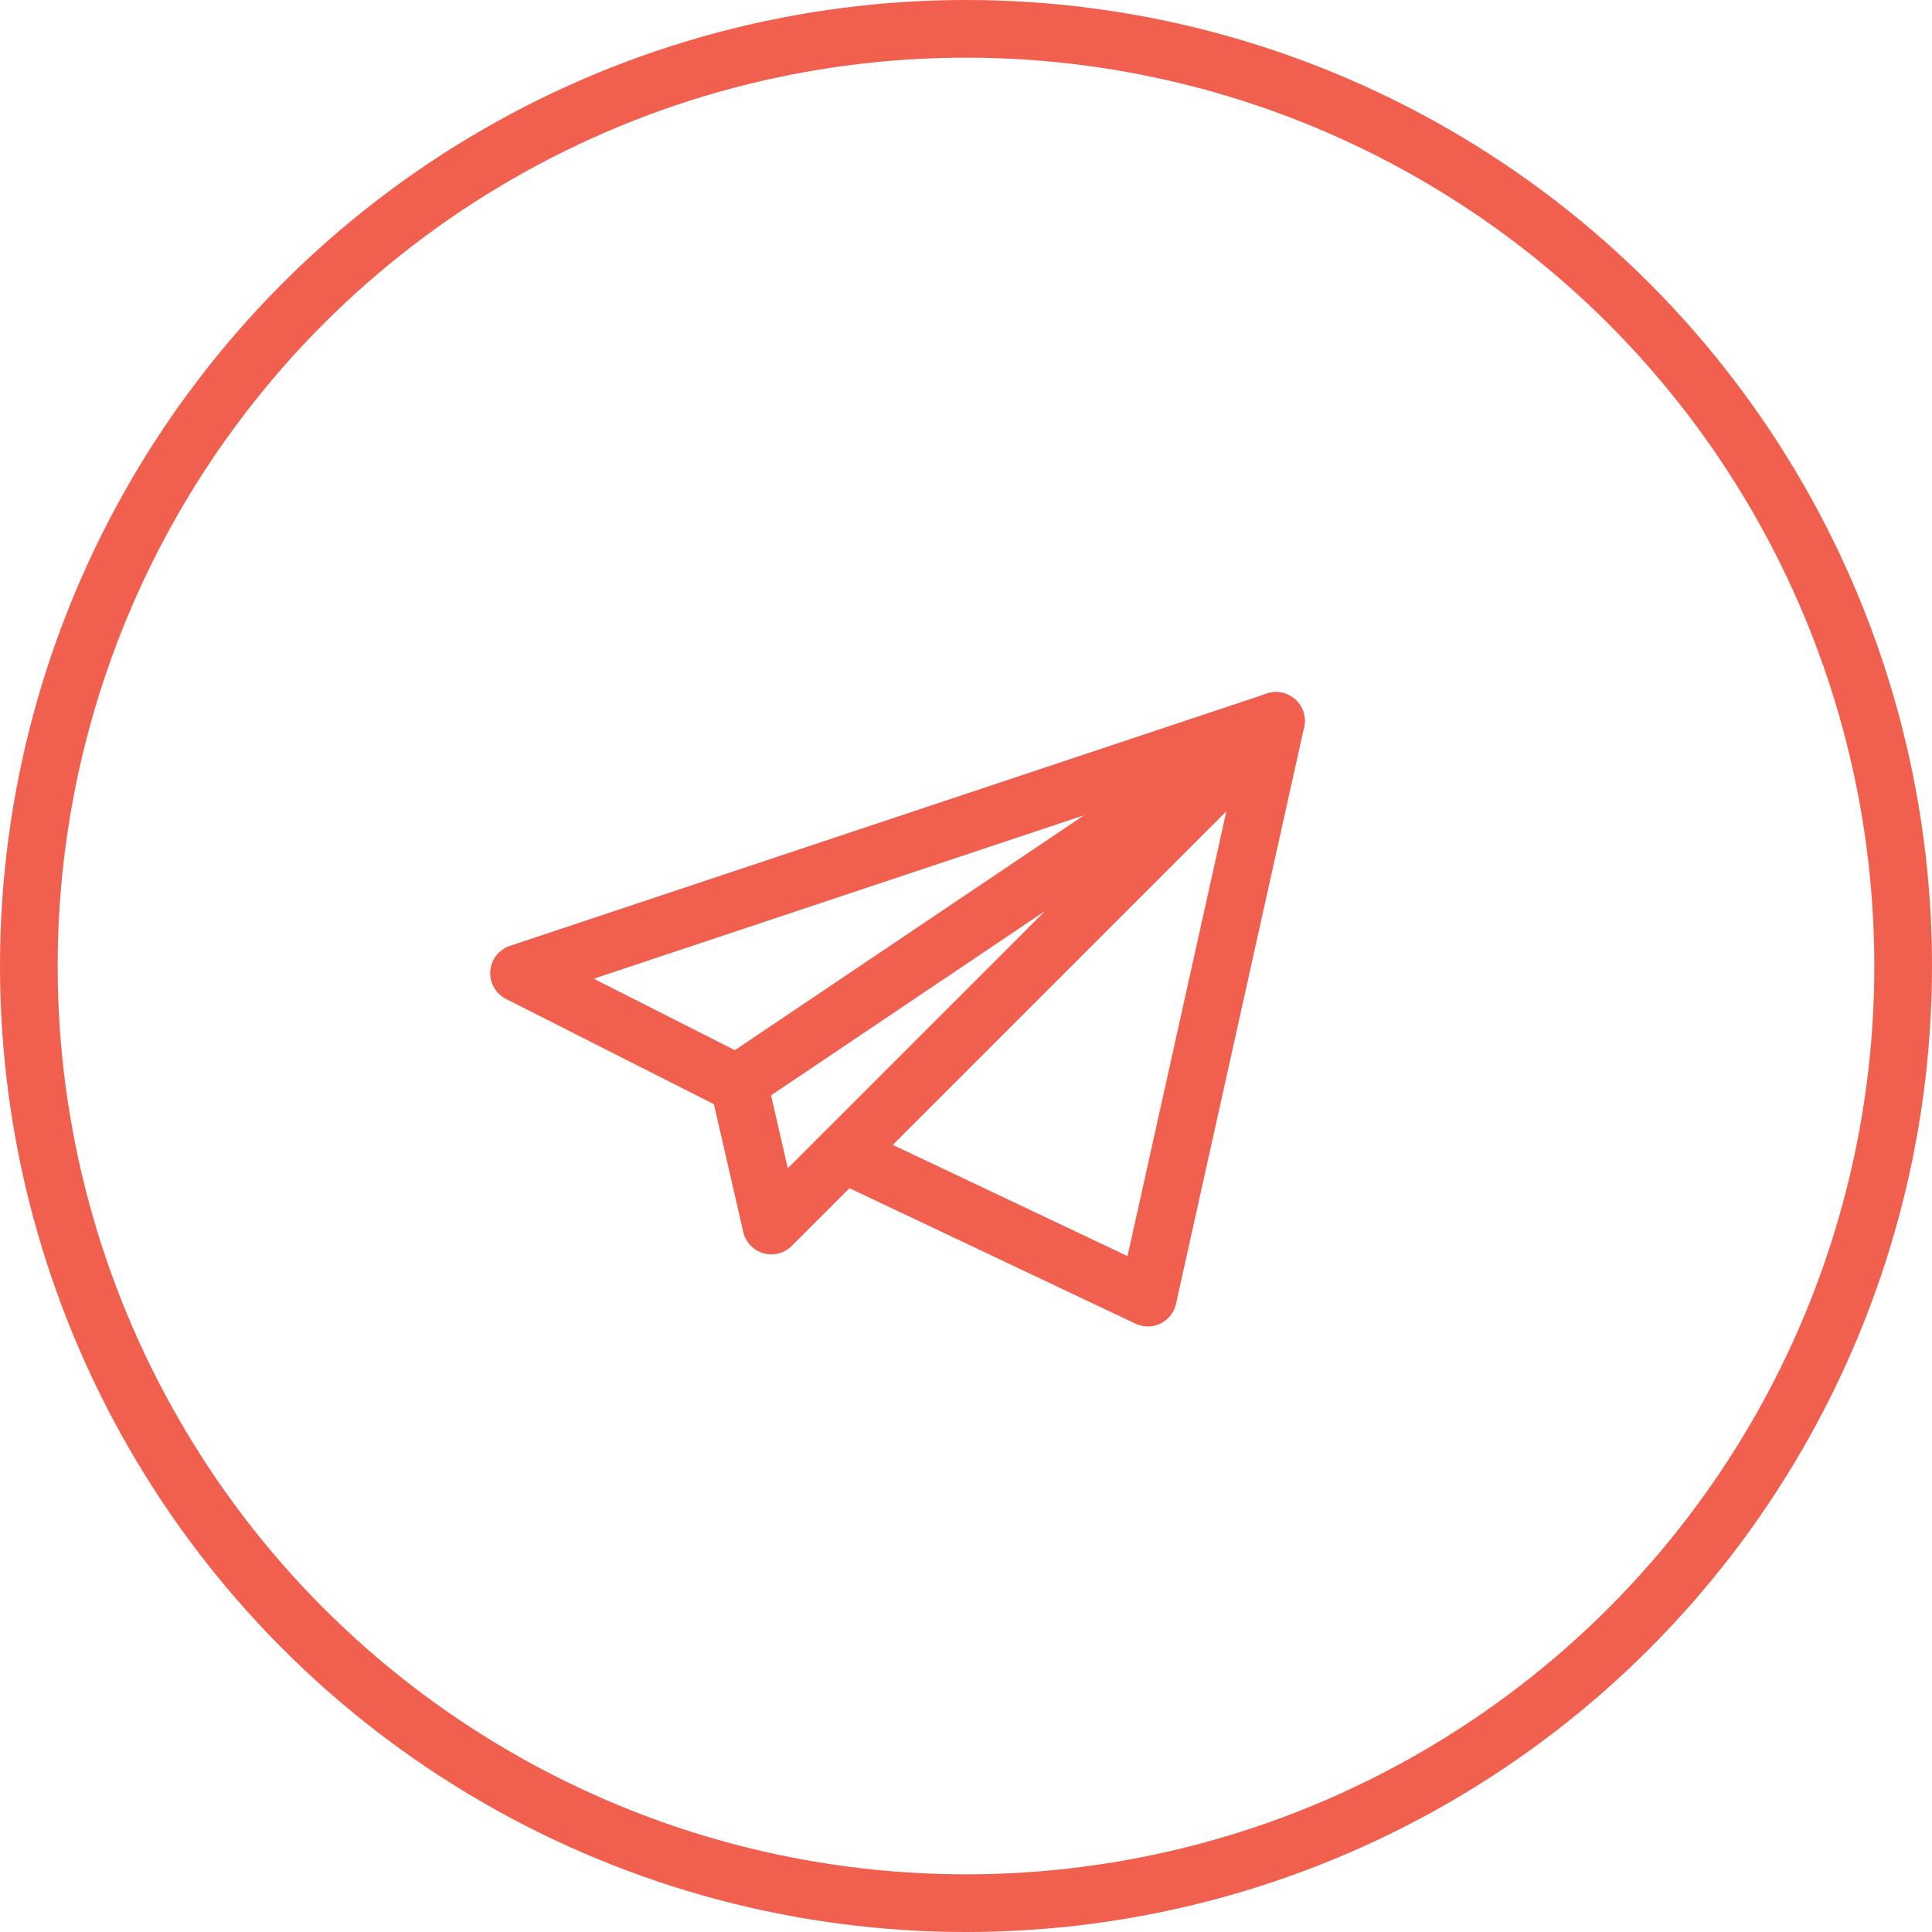 <?xml version="1.0" encoding="UTF-8"?>
<svg width="67px" height="67px" viewBox="0 0 67 67" version="1.1" xmlns="http://www.w3.org/2000/svg" xmlns:xlink="http://www.w3.org/1999/xlink">
    <!-- Generator: Sketch 45.2 (43514) - http://www.bohemiancoding.com/sketch -->
    <title>Share_Mail</title>
    <desc>Created with Sketch.</desc>
    <defs></defs>
    <g id="Farmdok-Startseite" stroke="none" stroke-width="1" fill="none" fill-rule="evenodd">
        <g id="Farmdok-|-Startseite" transform="translate(-777, -1997)" stroke="#F15F4E">
            <g id="video-sektion" transform="translate(0, 766)">
                <g id="Share_Mail" transform="translate(778, 1232)">
                    <circle id="Oval-4" stroke-width="2" cx="32.5" cy="32.5" r="32.5"></circle>
                    <g id="Mail-Icon" stroke-width="1" fill-rule="evenodd" transform="translate(17, 24)" stroke-linecap="round" stroke-linejoin="round">
                        <polygon id="Stroke-1" stroke-width="2" points="0 8.75 26.25 0 21.806 20 11.25 15 8.75 17.5 7.629 12.614"></polygon>
                        <polyline id="Stroke-2" stroke-width="2" points="7.5 12.614 26.25 0 11.25 15"></polyline>
                    </g>
                </g>
            </g>
        </g>
    </g>
</svg>